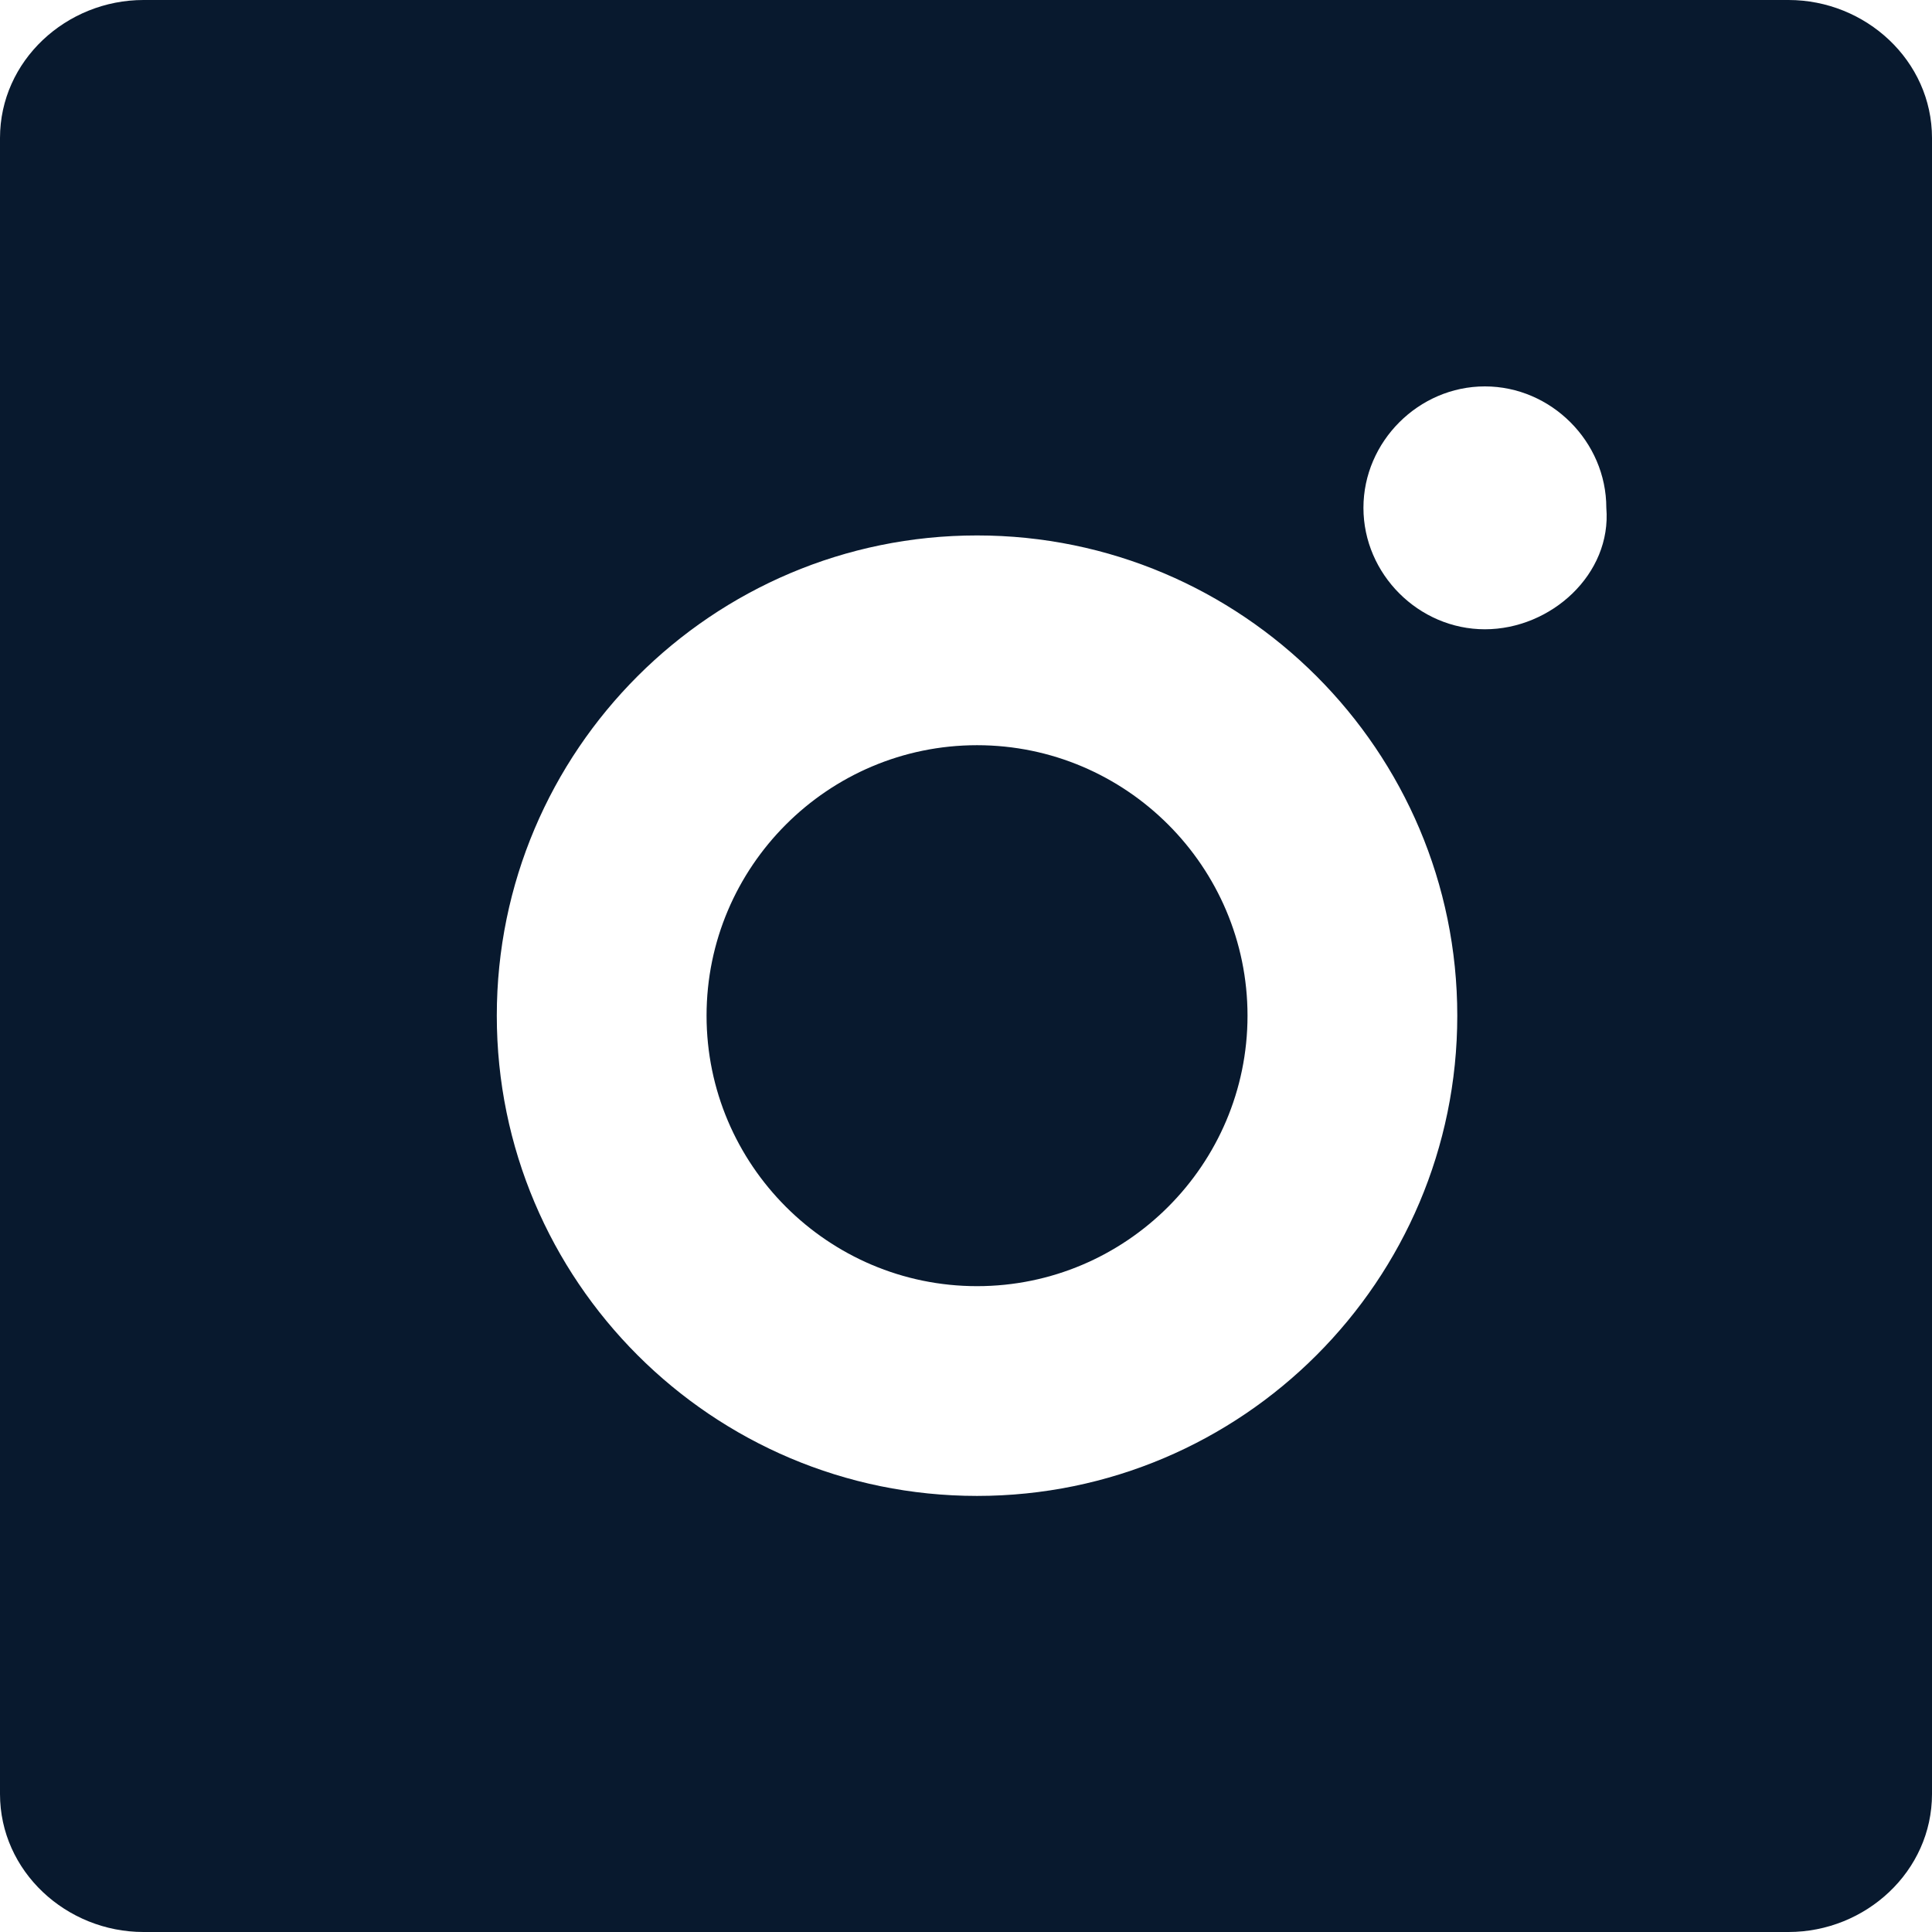 <?xml version="1.0" encoding="UTF-8"?> <!-- Generator: Adobe Illustrator 19.2.1, SVG Export Plug-In . SVG Version: 6.00 Build 0) --> <svg xmlns="http://www.w3.org/2000/svg" xmlns:xlink="http://www.w3.org/1999/xlink" id="Слой_1" x="0px" y="0px" viewBox="0 0 35 35" style="enable-background:new 0 0 35 35;" xml:space="preserve"> <style type="text/css"> .st0{fill:#08192E;} </style> <g> <path class="st0" d="M17.7,13.5c-2.7,0-4.9,2.2-4.9,4.9s2.2,4.9,4.9,4.9s4.9-2.2,4.9-4.9S20.4,13.5,17.7,13.5z"></path> <path class="st0" d="M32.4,0H2.6C1.2,0,0,1.1,0,2.5v30C0,33.9,1.2,35,2.6,35h29.8c1.4,0,2.6-1.1,2.6-2.5v-30C35,1.1,33.8,0,32.4,0z M17.7,27.1c-4.8,0-8.7-3.9-8.7-8.7s3.9-8.7,8.7-8.7c4.8,0,8.7,3.9,8.7,8.7S22.5,27.1,17.7,27.1z M26.9,11.4c-1.2,0-2.2-1-2.2-2.2 c0-1.2,1-2.2,2.2-2.2c1.2,0,2.2,1,2.2,2.2C29.2,10.4,28.1,11.4,26.9,11.4z"></path> </g> </svg> 